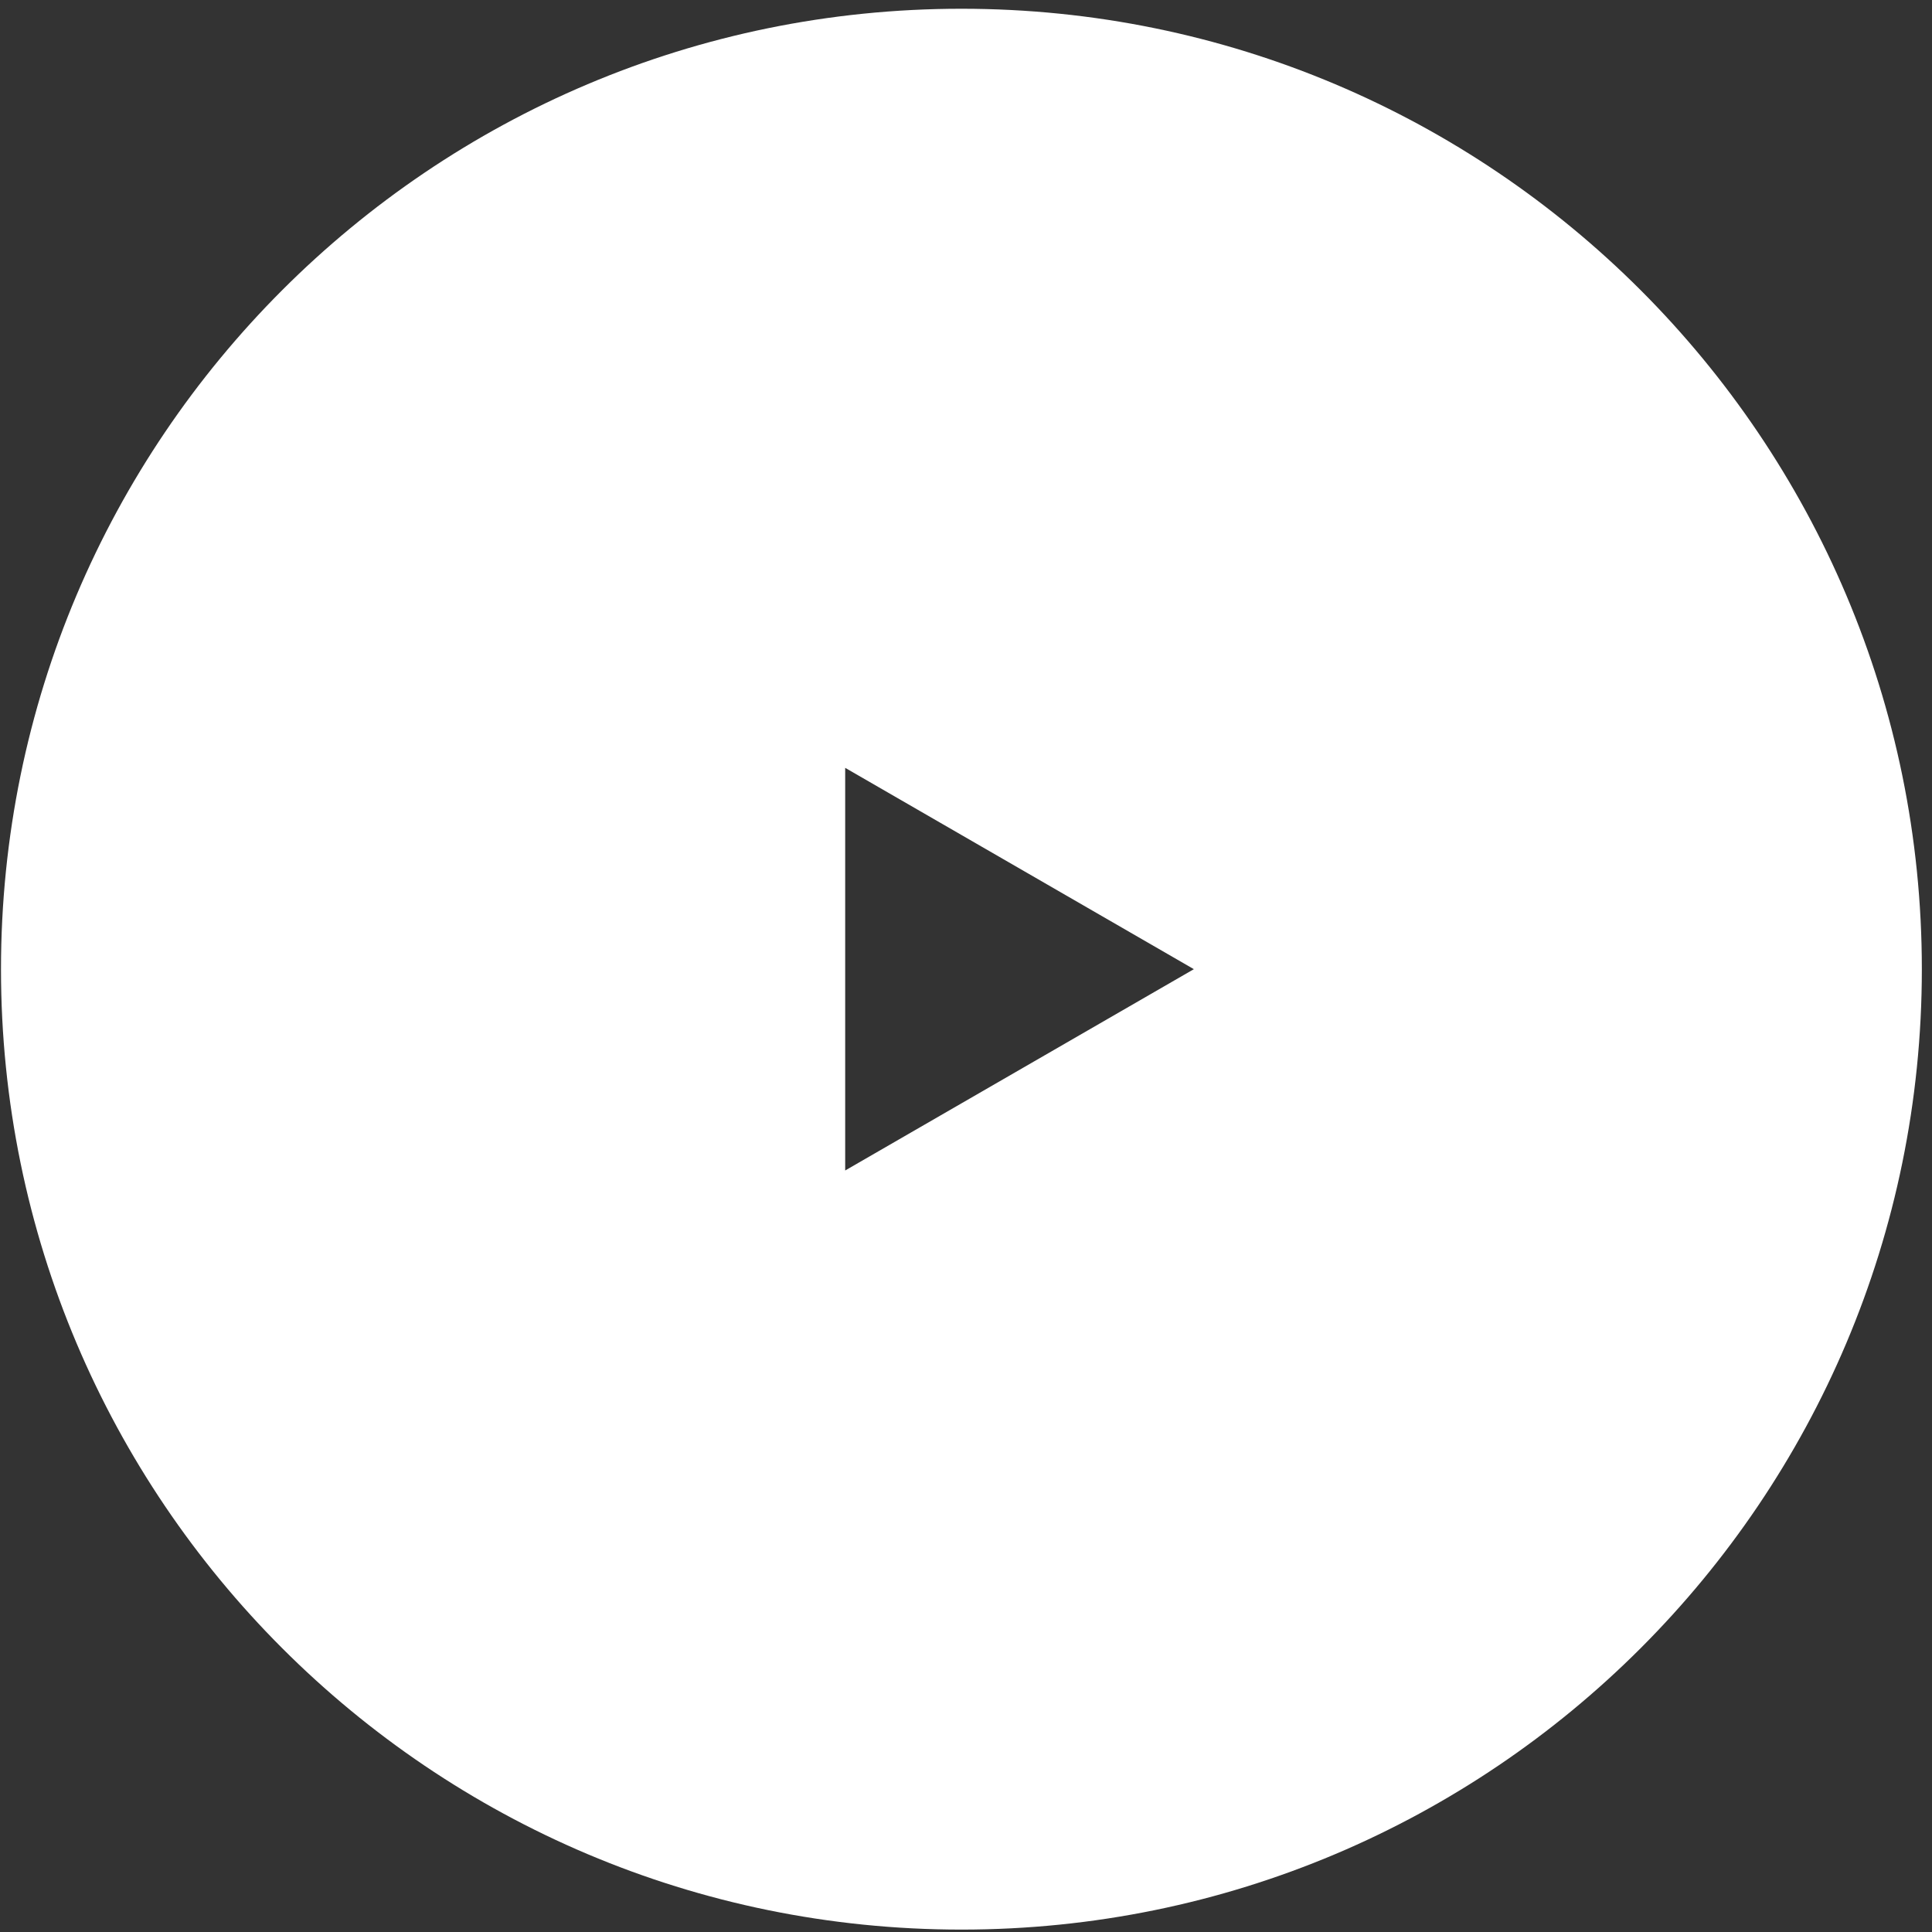 <?xml version="1.0" encoding="UTF-8"?> <svg xmlns="http://www.w3.org/2000/svg" width="144" height="144" viewBox="0 0 144 144" fill="none"><rect x="0" y="0" width="144" height="144" fill="#333333" stroke="none"/><path fill-rule="evenodd" clip-rule="evenodd" d="M71.659 143.821C111.194 143.821 143.243 111.772 143.243 72.237C143.243 32.702 111.194 0.652 71.659 0.652C32.124 0.652 0.074 32.702 0.074 72.237C0.074 111.772 32.124 143.821 71.659 143.821ZM62.995 87.241L88.984 72.236L62.995 57.231V87.241Z" fill="white"></path></svg> 